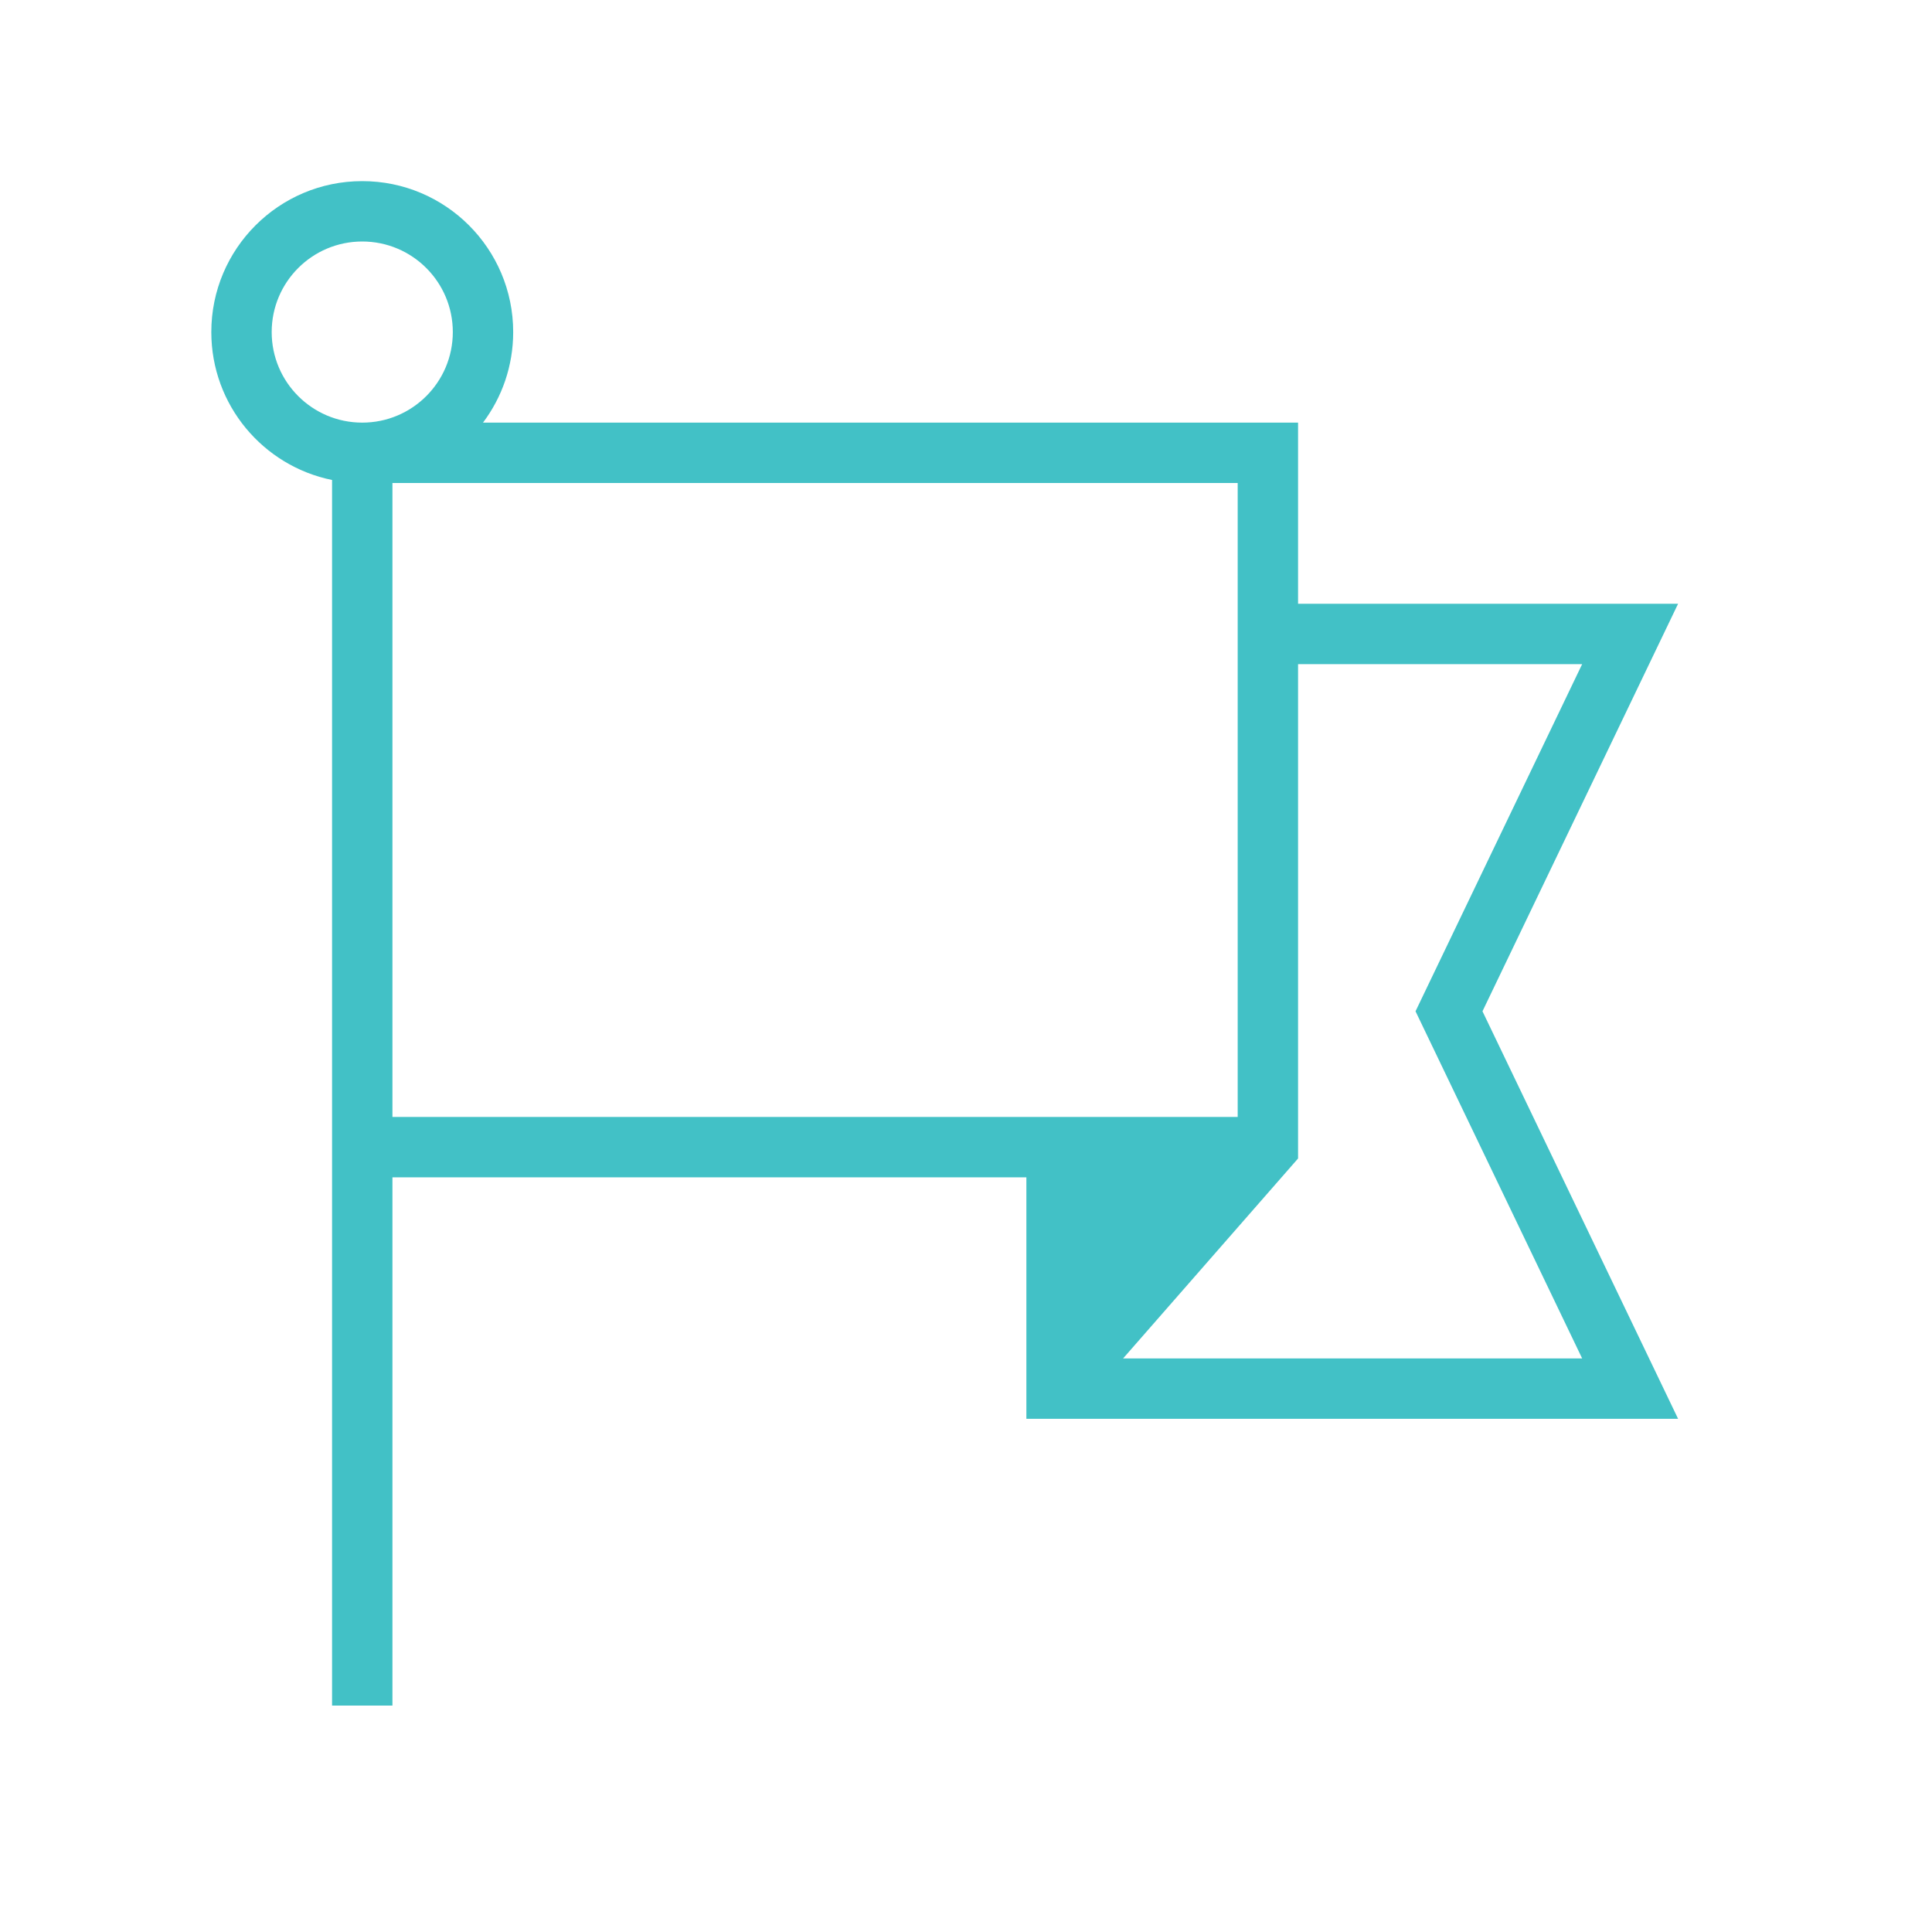 <svg width="64" height="64" viewBox="0 0 64 64" fill="none" xmlns="http://www.w3.org/2000/svg">
<path fill-rule="evenodd" clip-rule="evenodd" d="M16 14C16.628 13.164 17 12.126 17 11C17 8.239 14.761 6 12 6C9.239 6 7 8.239 7 11C7 13.419 8.718 15.437 11 15.9V56.5H13V39H34V47H55.589L49.109 33.5L55.589 20H43V14H16ZM12 8C10.343 8 9 9.343 9 11C9 12.657 10.343 14 12 14C13.657 14 15 12.657 15 11C15 9.343 13.657 8 12 8ZM13 16V37H41V16H13ZM52.411 45H37.204L43 38.376V22H52.411L46.891 33.5L52.411 45Z" fill="#42C1C6"/>
</svg>

